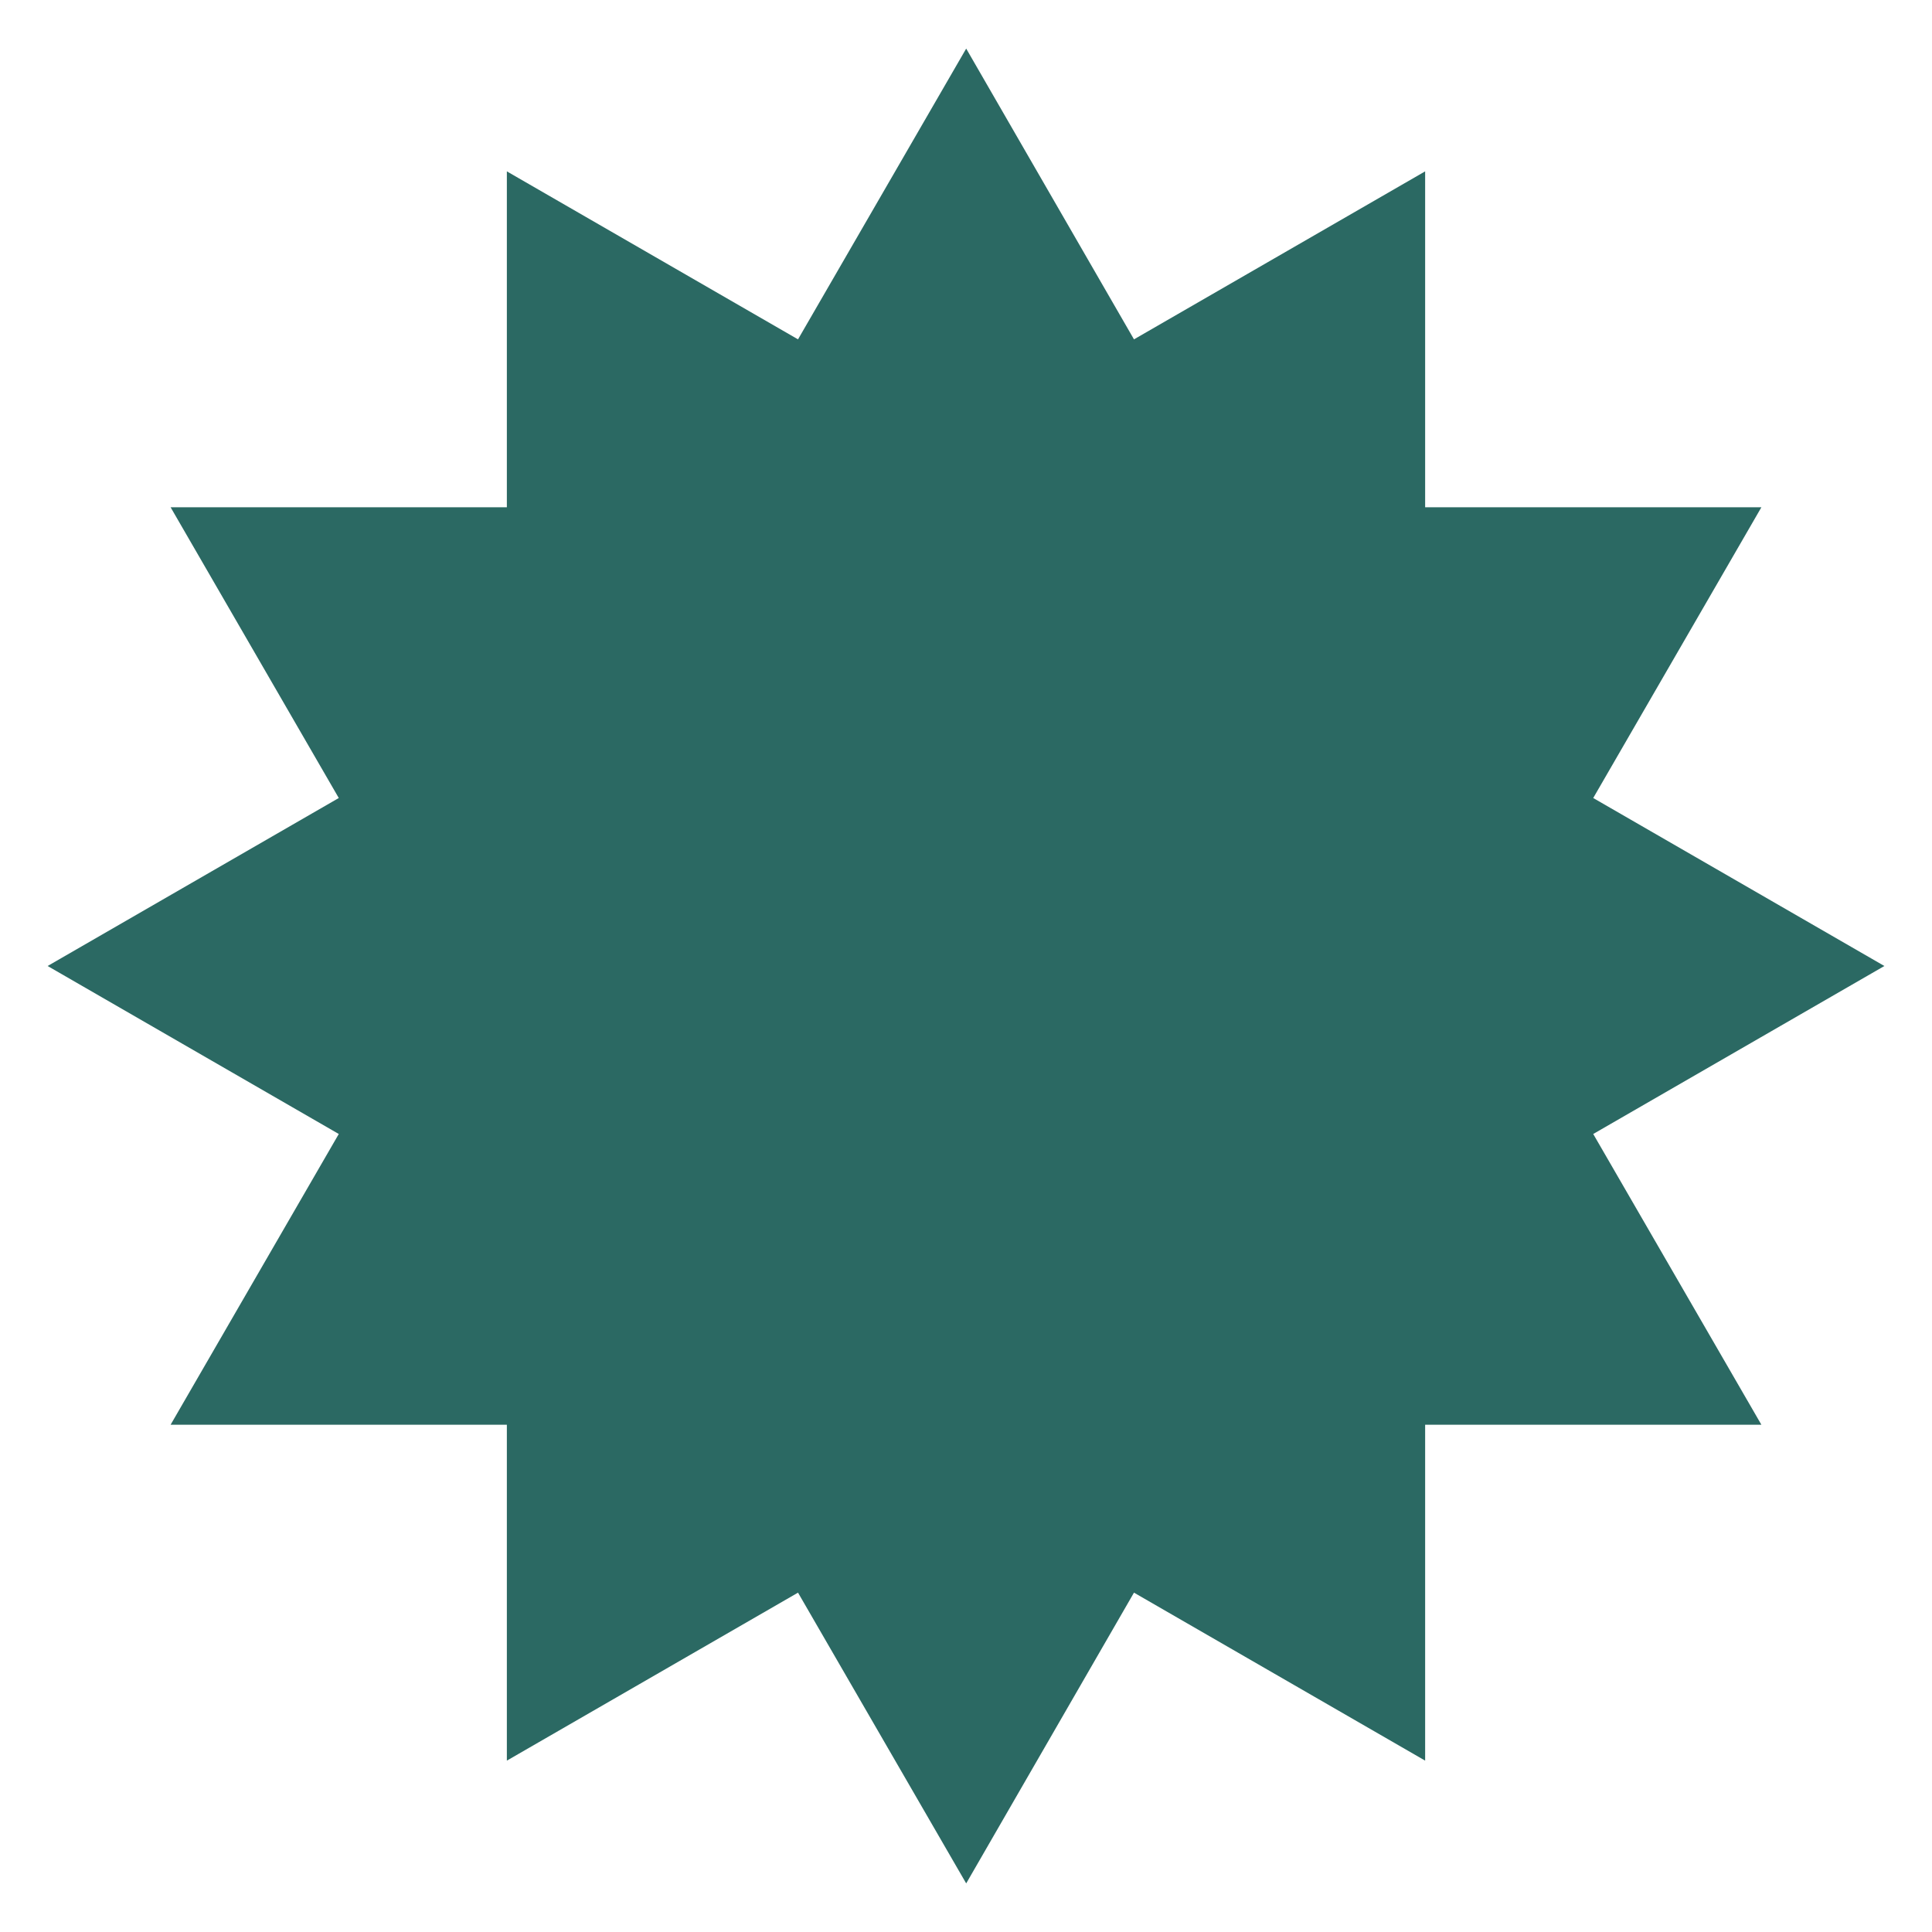 <?xml version="1.0" encoding="UTF-8"?><svg id="Layer_1" xmlns="http://www.w3.org/2000/svg" viewBox="0 0 200 200"><defs><style>.cls-1{fill:#2b6963;}</style></defs><path class="cls-1" d="M164.93,117.39l30.14-17.39-30.14-17.39,17.41-30.1h-34.81V17.74l-30.14,17.39-17.37-30.1-17.41,30.1-30.14-17.39v34.77H17.66l17.41,30.1-30.14,17.39,30.14,17.39-17.41,30.1h34.81v34.77l30.14-17.39,17.41,30.1,17.37-30.1,30.14,17.39v-34.77h34.81l-17.41-30.1Z"/></svg>
